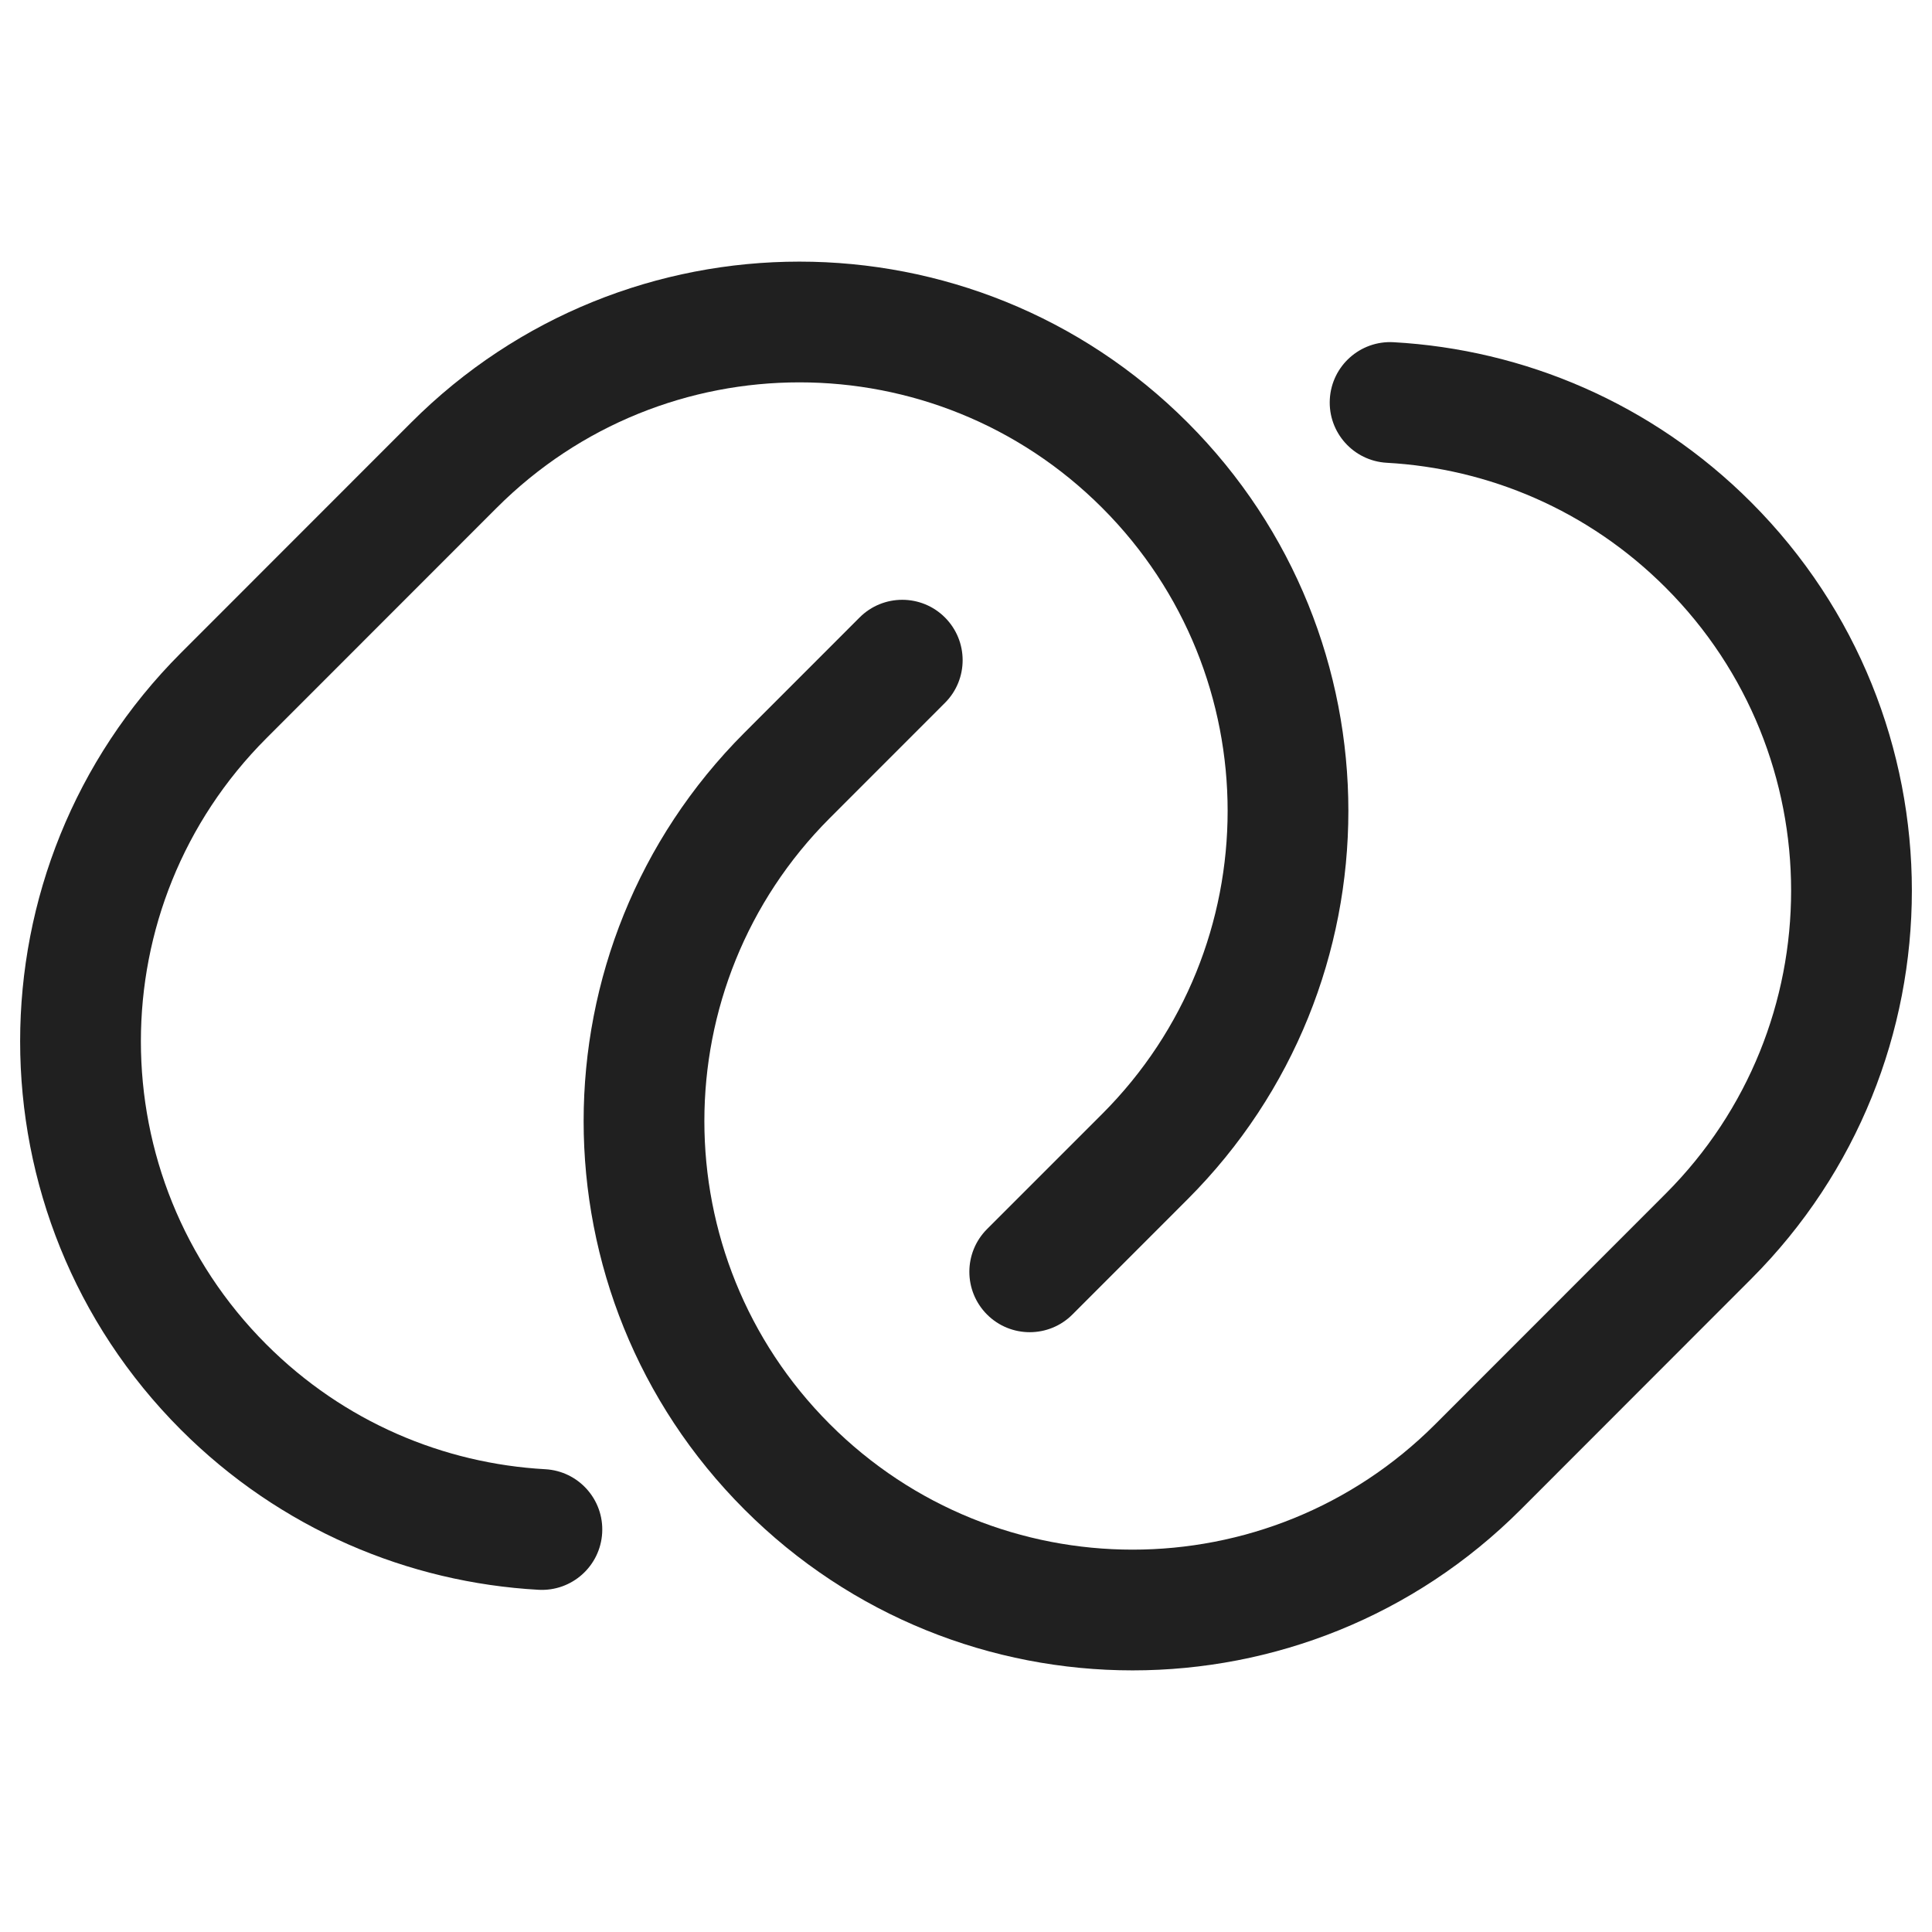 <svg width="32" height="32" viewBox="0 0 32 32" fill="none" xmlns="http://www.w3.org/2000/svg">
<path d="M8.226 8.412C10.996 5.64 15.486 5.64 18.256 8.412C21.026 11.184 21.026 15.678 18.256 18.45L16.348 20.358C15.958 20.749 15.958 21.382 16.349 21.773C16.739 22.163 17.373 22.163 17.763 21.772L19.67 19.864C23.221 16.311 23.221 10.551 19.67 6.998C16.119 3.445 10.362 3.445 6.811 6.998L2.996 10.815C-0.554 14.368 -0.554 20.128 2.996 23.681C4.643 25.328 6.765 26.212 8.92 26.332C9.472 26.362 9.943 25.94 9.974 25.389C10.005 24.837 9.582 24.365 9.031 24.335C7.349 24.241 5.696 23.553 4.411 22.267C1.641 19.495 1.641 15.001 4.411 12.229L8.226 8.412Z" fill="#202020"/>
<path d="M23.08 5.668C22.528 5.638 22.057 6.06 22.026 6.611C21.995 7.163 22.418 7.634 22.969 7.665C24.651 7.758 26.304 8.447 27.589 9.733C30.359 12.505 30.359 16.999 27.589 19.771L23.774 23.588C21.005 26.36 16.514 26.36 13.744 23.588C10.974 20.816 10.974 16.322 13.744 13.55L15.652 11.641C16.042 11.251 16.042 10.618 15.651 10.227C15.261 9.837 14.627 9.837 14.237 10.228L12.33 12.136C8.779 15.689 8.779 21.449 12.33 25.002C15.881 28.555 21.638 28.555 25.189 25.002L29.004 21.184C32.554 17.632 32.554 11.872 29.004 8.319C27.358 6.672 25.235 5.788 23.08 5.668Z" fill="#202020"/>
</svg>
